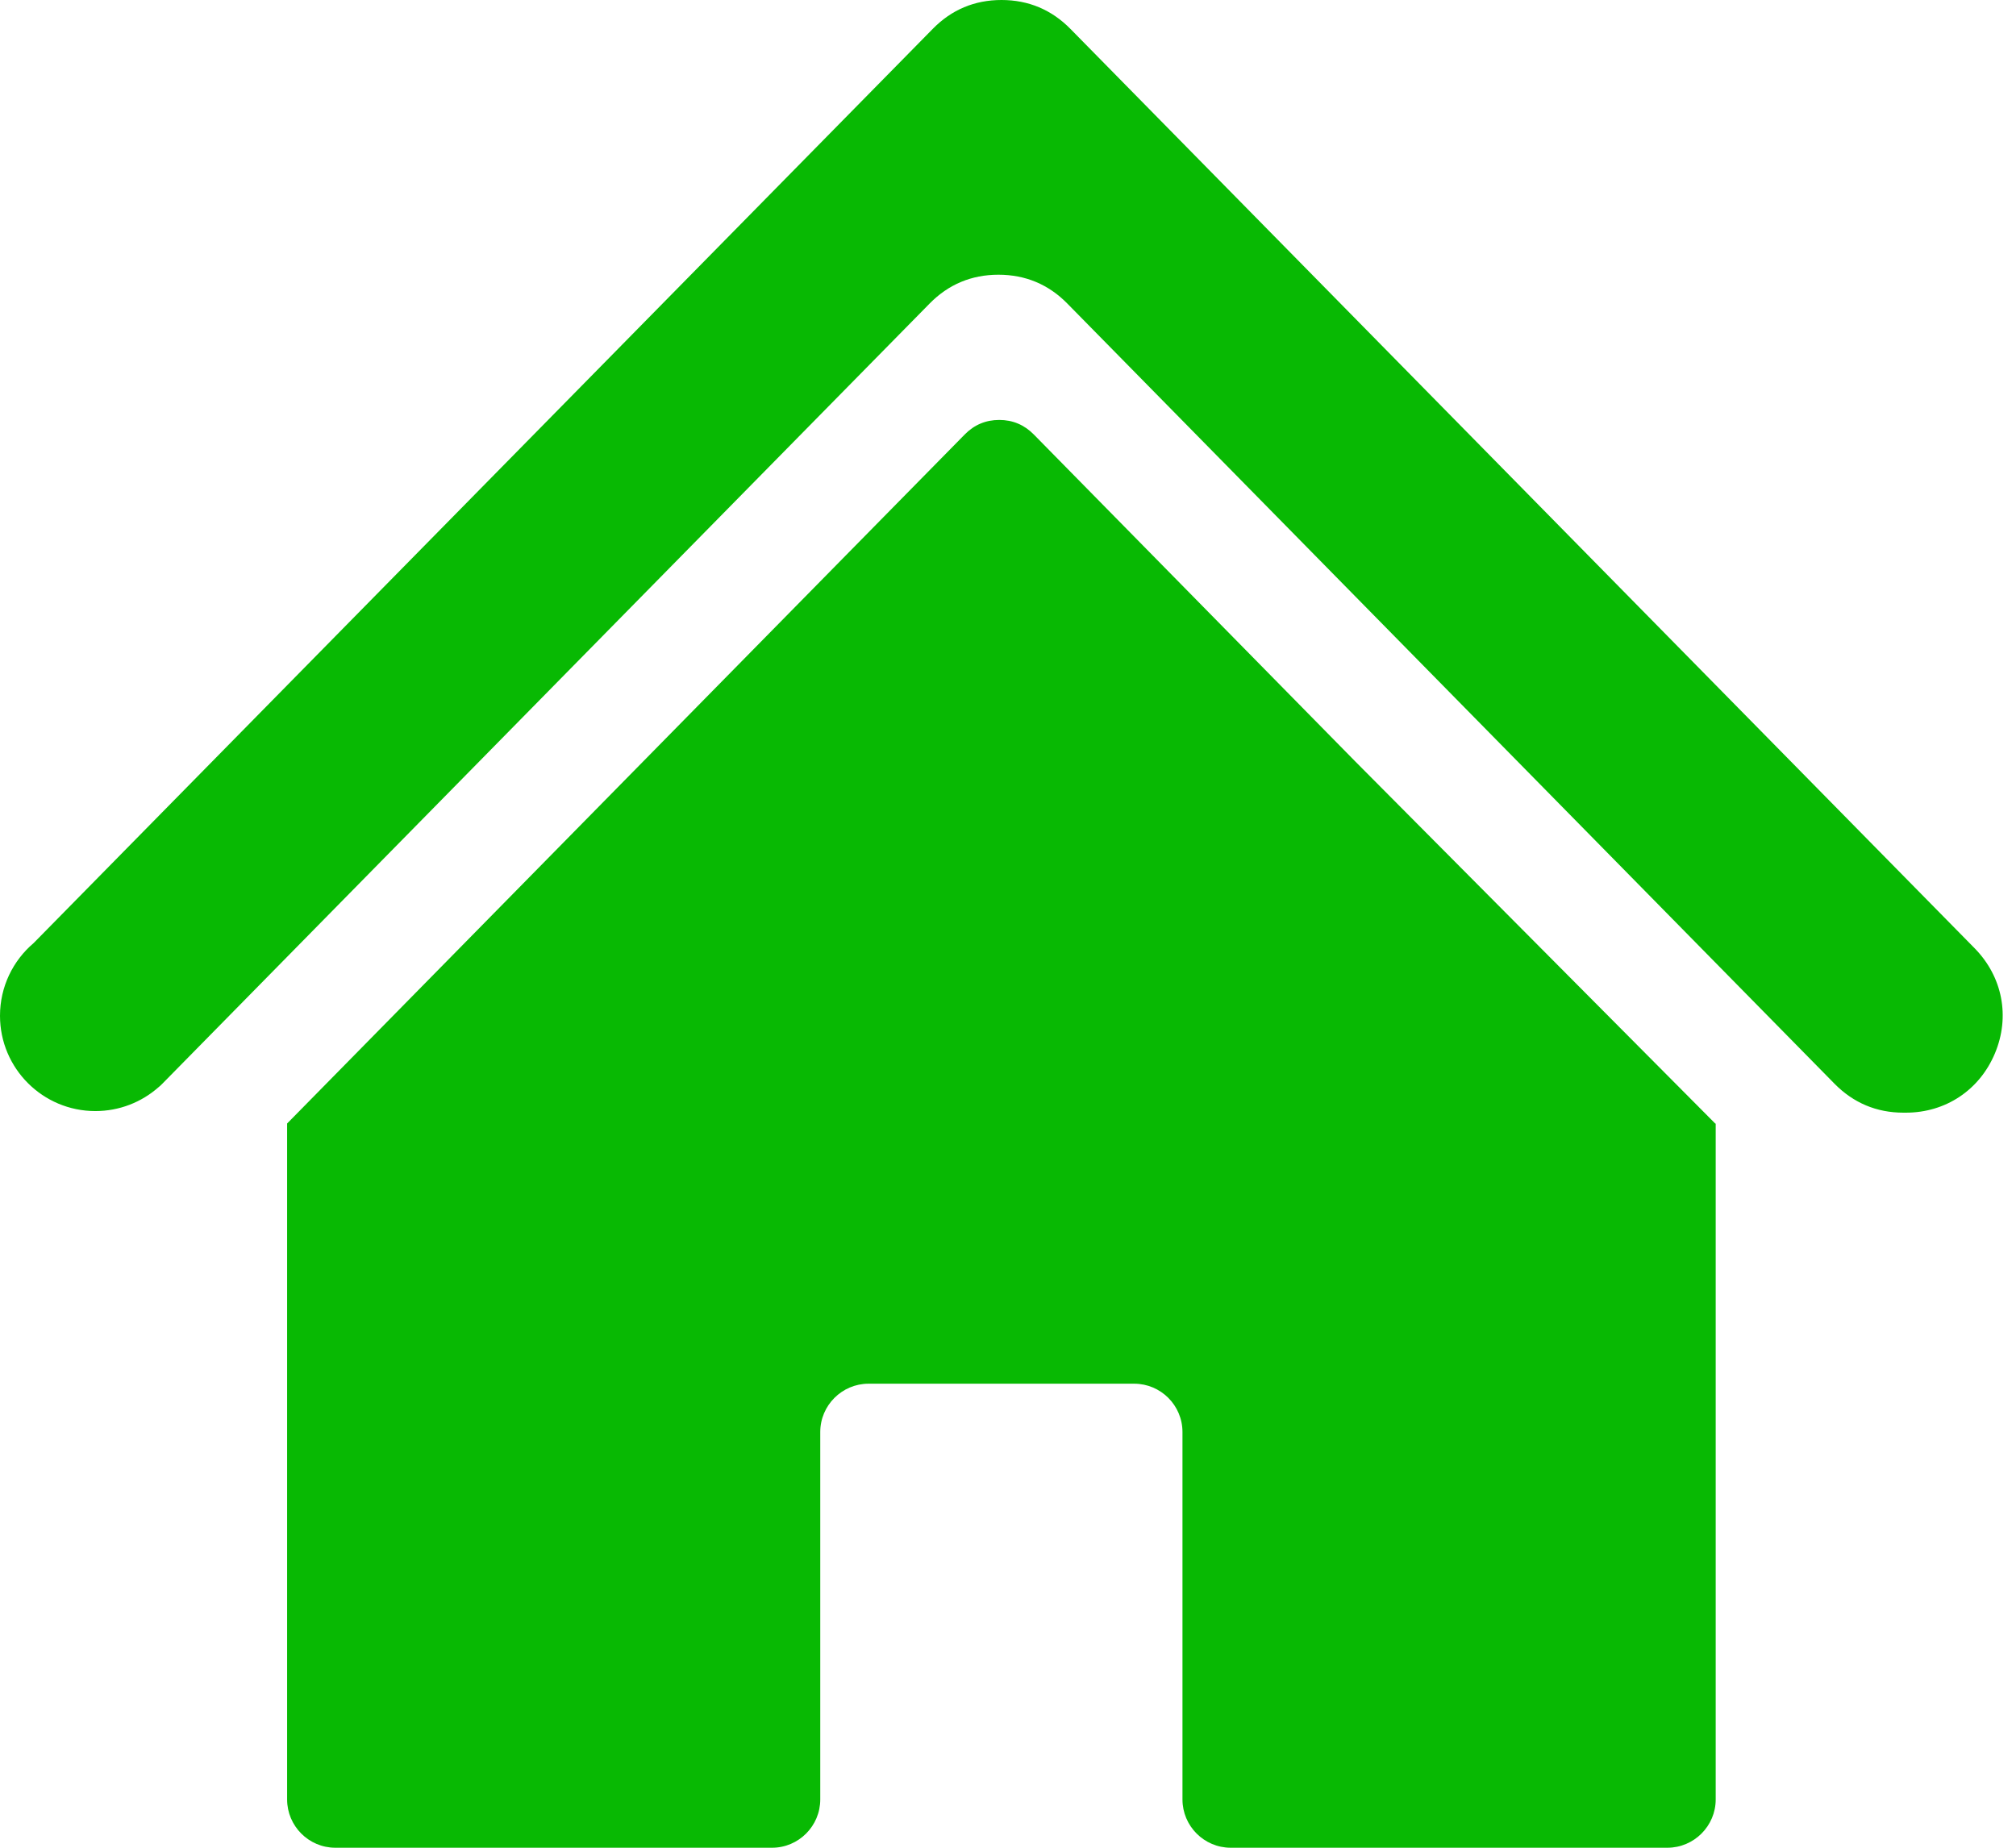 <svg width="24" height="22" viewBox="0 0 24 22" fill="none" xmlns="http://www.w3.org/2000/svg">
<path fill-rule="evenodd" clip-rule="evenodd" d="M20.42 13.378H20.425V21.425C20.425 21.742 20.166 22 19.85 22H14.651C14.335 22 14.077 21.742 14.077 21.425V17.05C14.077 16.733 13.819 16.475 13.502 16.475H10.34C10.024 16.475 9.765 16.733 9.765 17.05V21.425C9.765 21.742 9.507 22 9.191 22H3.992C3.676 22 3.418 21.742 3.418 21.425V13.378H3.417L7.656 9.067L11.486 5.172C11.598 5.058 11.736 5 11.896 5C12.056 5 12.193 5.058 12.306 5.172L16.135 9.067L20.42 13.378Z" fill="#08B903"/>
<path fill-rule="evenodd" clip-rule="evenodd" d="M12.743 0.344L18.677 6.379L23.509 11.292C23.84 11.63 23.932 12.106 23.749 12.542C23.566 12.979 23.162 13.248 22.689 13.248H22.66C22.34 13.248 22.065 13.132 21.84 12.904L17.032 8.014L12.706 3.614C12.482 3.386 12.207 3.271 11.886 3.271C11.566 3.271 11.291 3.386 11.067 3.614L6.74 8.014C5.138 9.644 3.535 11.274 1.932 12.904C1.917 12.92 1.901 12.934 1.886 12.946C1.686 13.122 1.423 13.229 1.135 13.229C0.509 13.229 0 12.721 0 12.094C0 11.748 0.155 11.437 0.4 11.229L5.169 6.379L11.104 0.344C11.328 0.115 11.603 0 11.923 0C12.243 0 12.519 0.116 12.743 0.344Z" fill="#08B903"/>
</svg>
